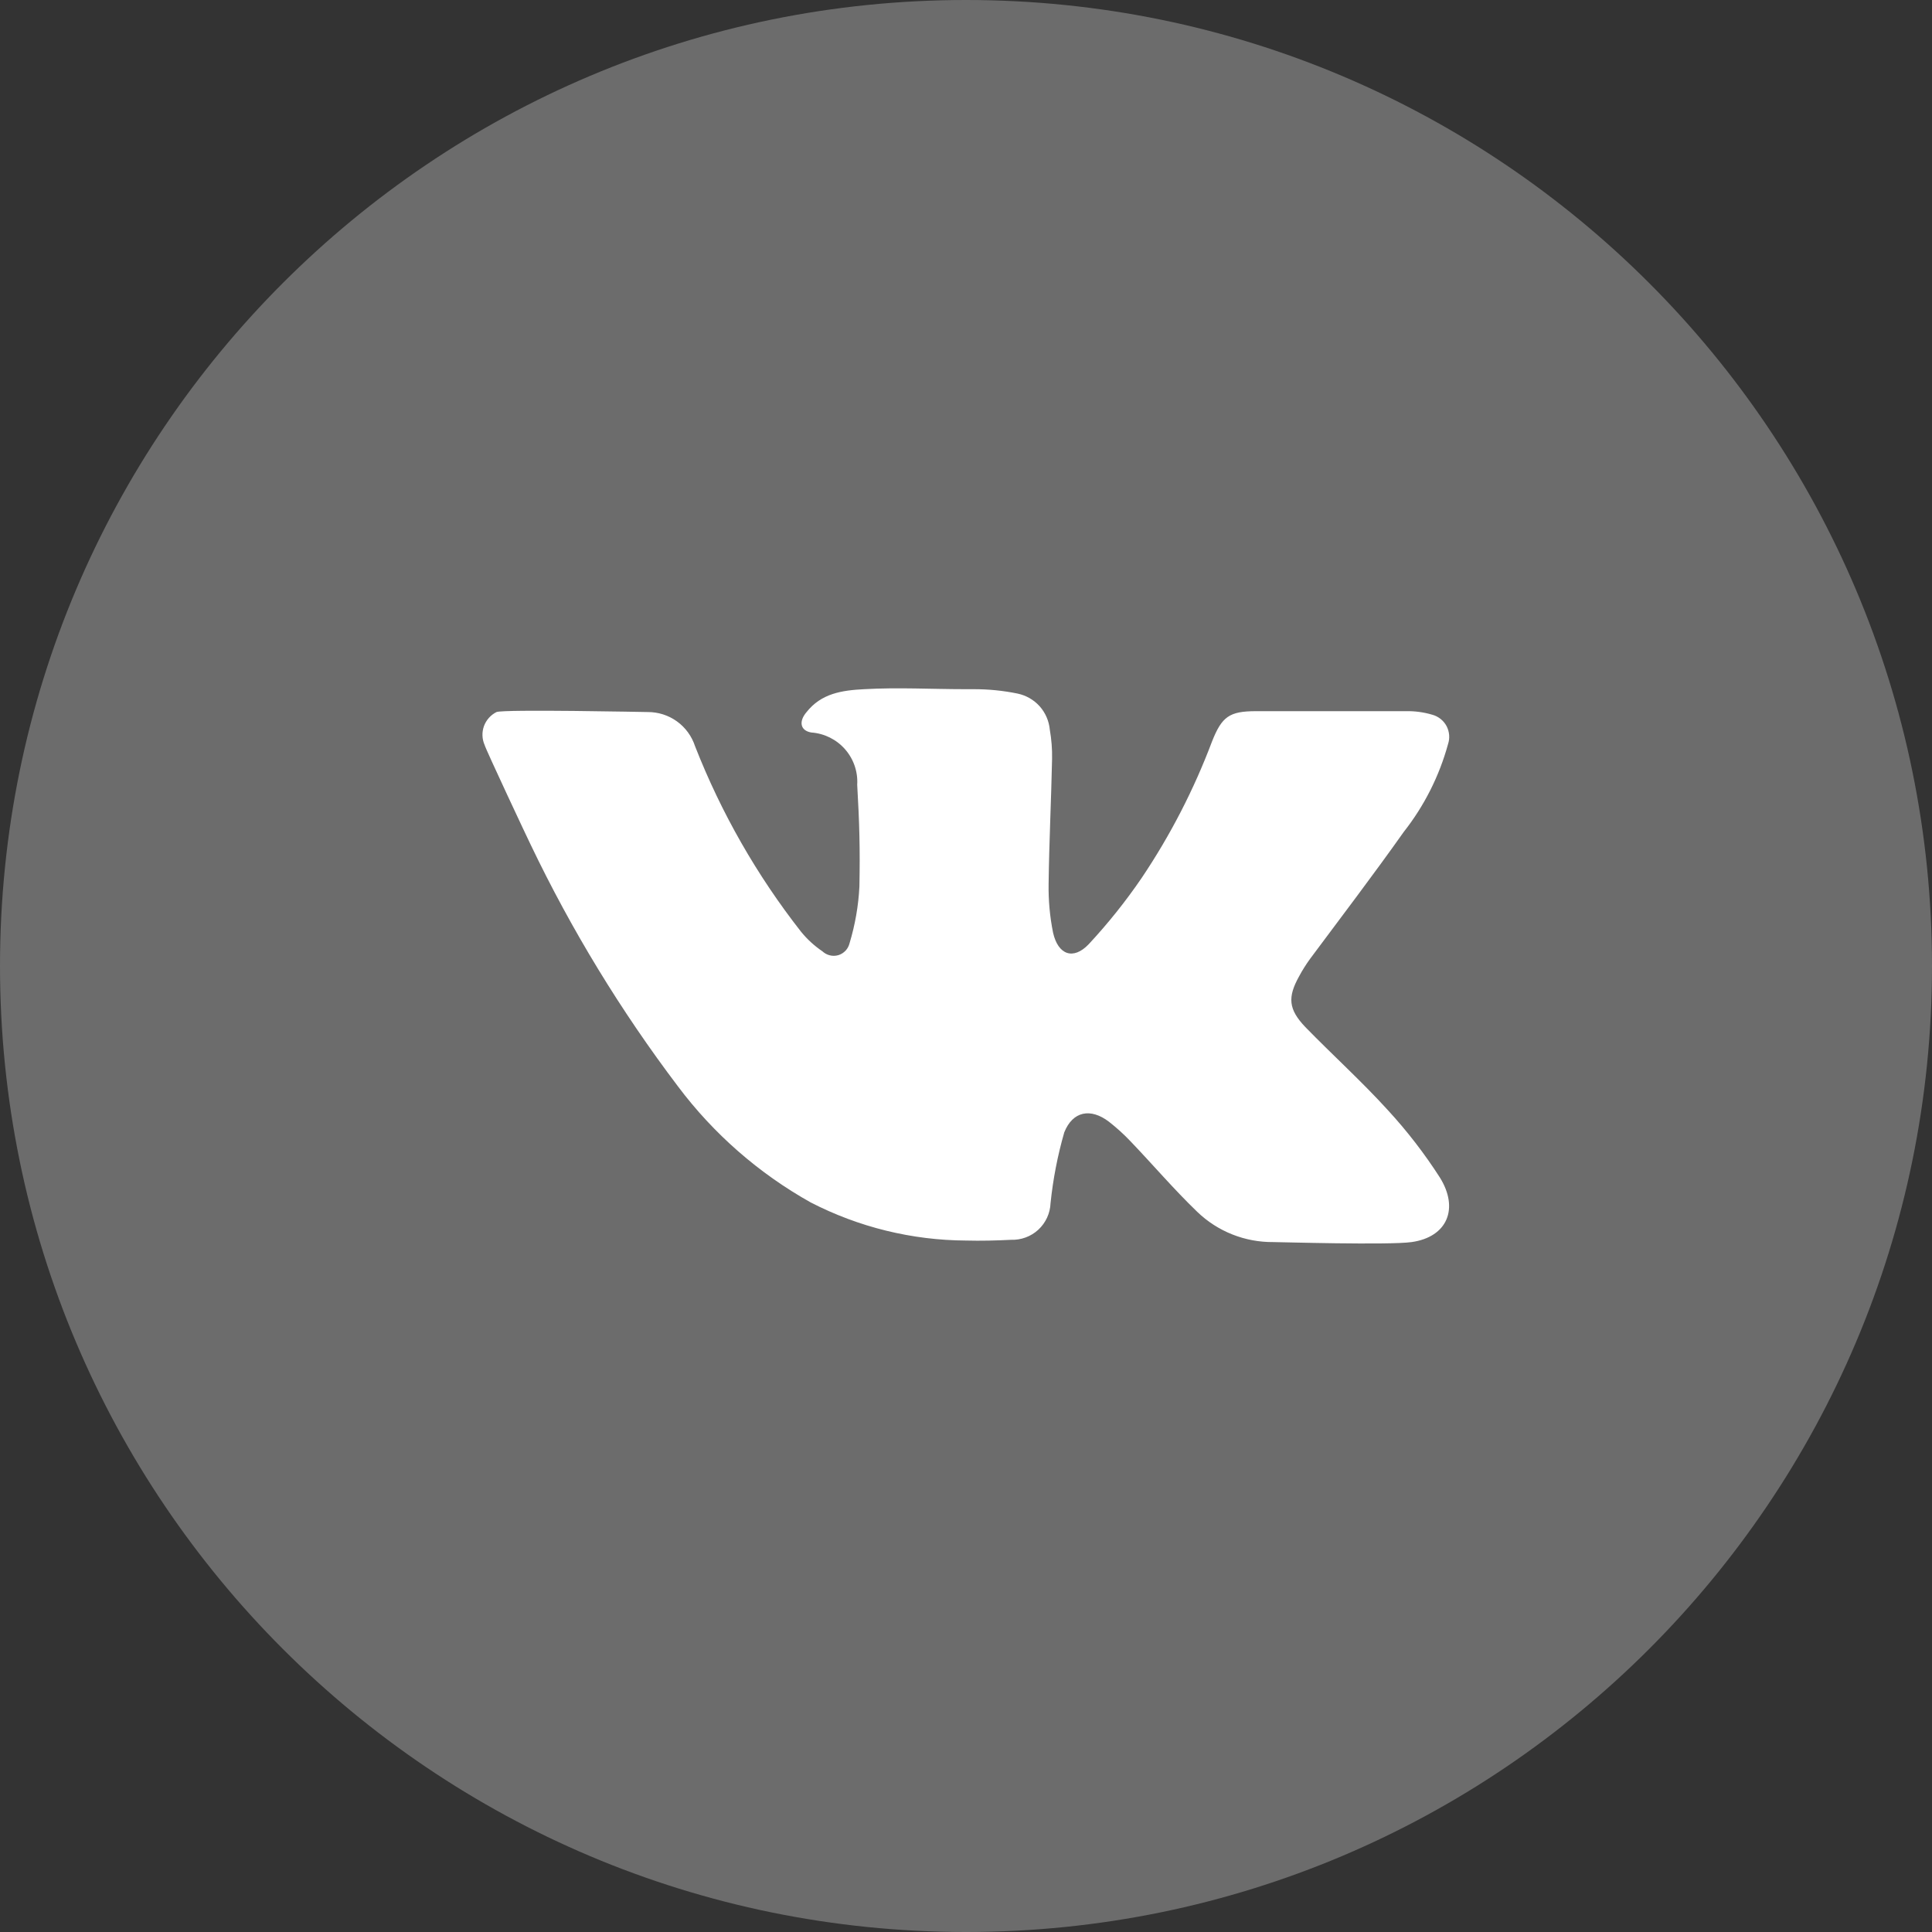 <?xml version="1.0" encoding="UTF-8"?>
<svg xmlns="http://www.w3.org/2000/svg" width="29" height="29" viewBox="0 0 29 29" fill="none">
  <rect x="0" y="0" width="29" height="29" fill="#333333" stroke="none"/>
  <path d="M14.5 29C22.508 29 29 22.508 29 14.5C29 6.492 22.508 0 14.5 0C6.492 0 0 6.492 0 14.5C0 22.508 6.492 29 14.5 29Z" fill="white" fill-opacity="0.28"></path>
  <path d="M21.189 18.644C20.85 18.692 19.199 18.644 19.114 18.644C18.687 18.648 18.276 18.485 17.969 18.188C17.62 17.852 17.305 17.482 16.971 17.133C16.87 17.026 16.761 16.928 16.645 16.837C16.372 16.629 16.103 16.677 15.975 16.997C15.875 17.345 15.806 17.701 15.769 18.06C15.763 18.212 15.697 18.355 15.586 18.458C15.475 18.561 15.327 18.615 15.176 18.61C14.951 18.621 14.725 18.627 14.502 18.621C13.69 18.617 12.891 18.421 12.169 18.049C11.39 17.613 10.71 17.019 10.175 16.305C9.319 15.174 8.578 13.959 7.966 12.68C7.933 12.615 7.29 11.247 7.275 11.184C7.235 11.094 7.231 10.993 7.264 10.9C7.298 10.808 7.365 10.732 7.453 10.688C7.567 10.644 9.687 10.688 9.721 10.688C9.879 10.687 10.033 10.736 10.161 10.828C10.289 10.92 10.384 11.051 10.433 11.201C10.825 12.201 11.36 13.138 12.022 13.983C12.114 14.097 12.223 14.197 12.344 14.279C12.376 14.309 12.415 14.33 12.457 14.34C12.499 14.351 12.543 14.349 12.585 14.337C12.627 14.324 12.664 14.3 12.694 14.268C12.723 14.236 12.743 14.197 12.753 14.155C12.836 13.879 12.886 13.594 12.9 13.306C12.911 12.733 12.9 12.352 12.867 11.779C12.879 11.584 12.813 11.393 12.684 11.246C12.555 11.099 12.373 11.009 12.178 10.995C12.011 10.967 11.988 10.829 12.104 10.692C12.327 10.408 12.636 10.362 12.972 10.345C13.48 10.316 13.989 10.345 14.498 10.345H14.609C14.833 10.344 15.056 10.366 15.275 10.411C15.403 10.438 15.519 10.505 15.606 10.602C15.693 10.7 15.746 10.823 15.758 10.953C15.783 11.097 15.795 11.244 15.792 11.39C15.779 12.014 15.748 12.638 15.74 13.264C15.736 13.511 15.758 13.758 15.807 14C15.882 14.332 16.109 14.416 16.341 14.174C16.631 13.862 16.897 13.53 17.137 13.178C17.568 12.537 17.922 11.849 18.194 11.127C18.341 10.757 18.453 10.675 18.852 10.675H21.102C21.236 10.672 21.37 10.69 21.498 10.728C21.544 10.74 21.586 10.762 21.623 10.791C21.66 10.82 21.691 10.857 21.713 10.898C21.735 10.94 21.748 10.985 21.752 11.032C21.756 11.079 21.75 11.126 21.735 11.171C21.604 11.649 21.378 12.097 21.071 12.487C20.613 13.134 20.132 13.765 19.663 14.395C19.604 14.477 19.549 14.563 19.501 14.653C19.325 14.969 19.339 15.149 19.593 15.416C20.001 15.835 20.438 16.23 20.831 16.662C21.12 16.976 21.382 17.315 21.613 17.675C21.903 18.14 21.726 18.568 21.189 18.644Z" fill="white"></path>
</svg>
